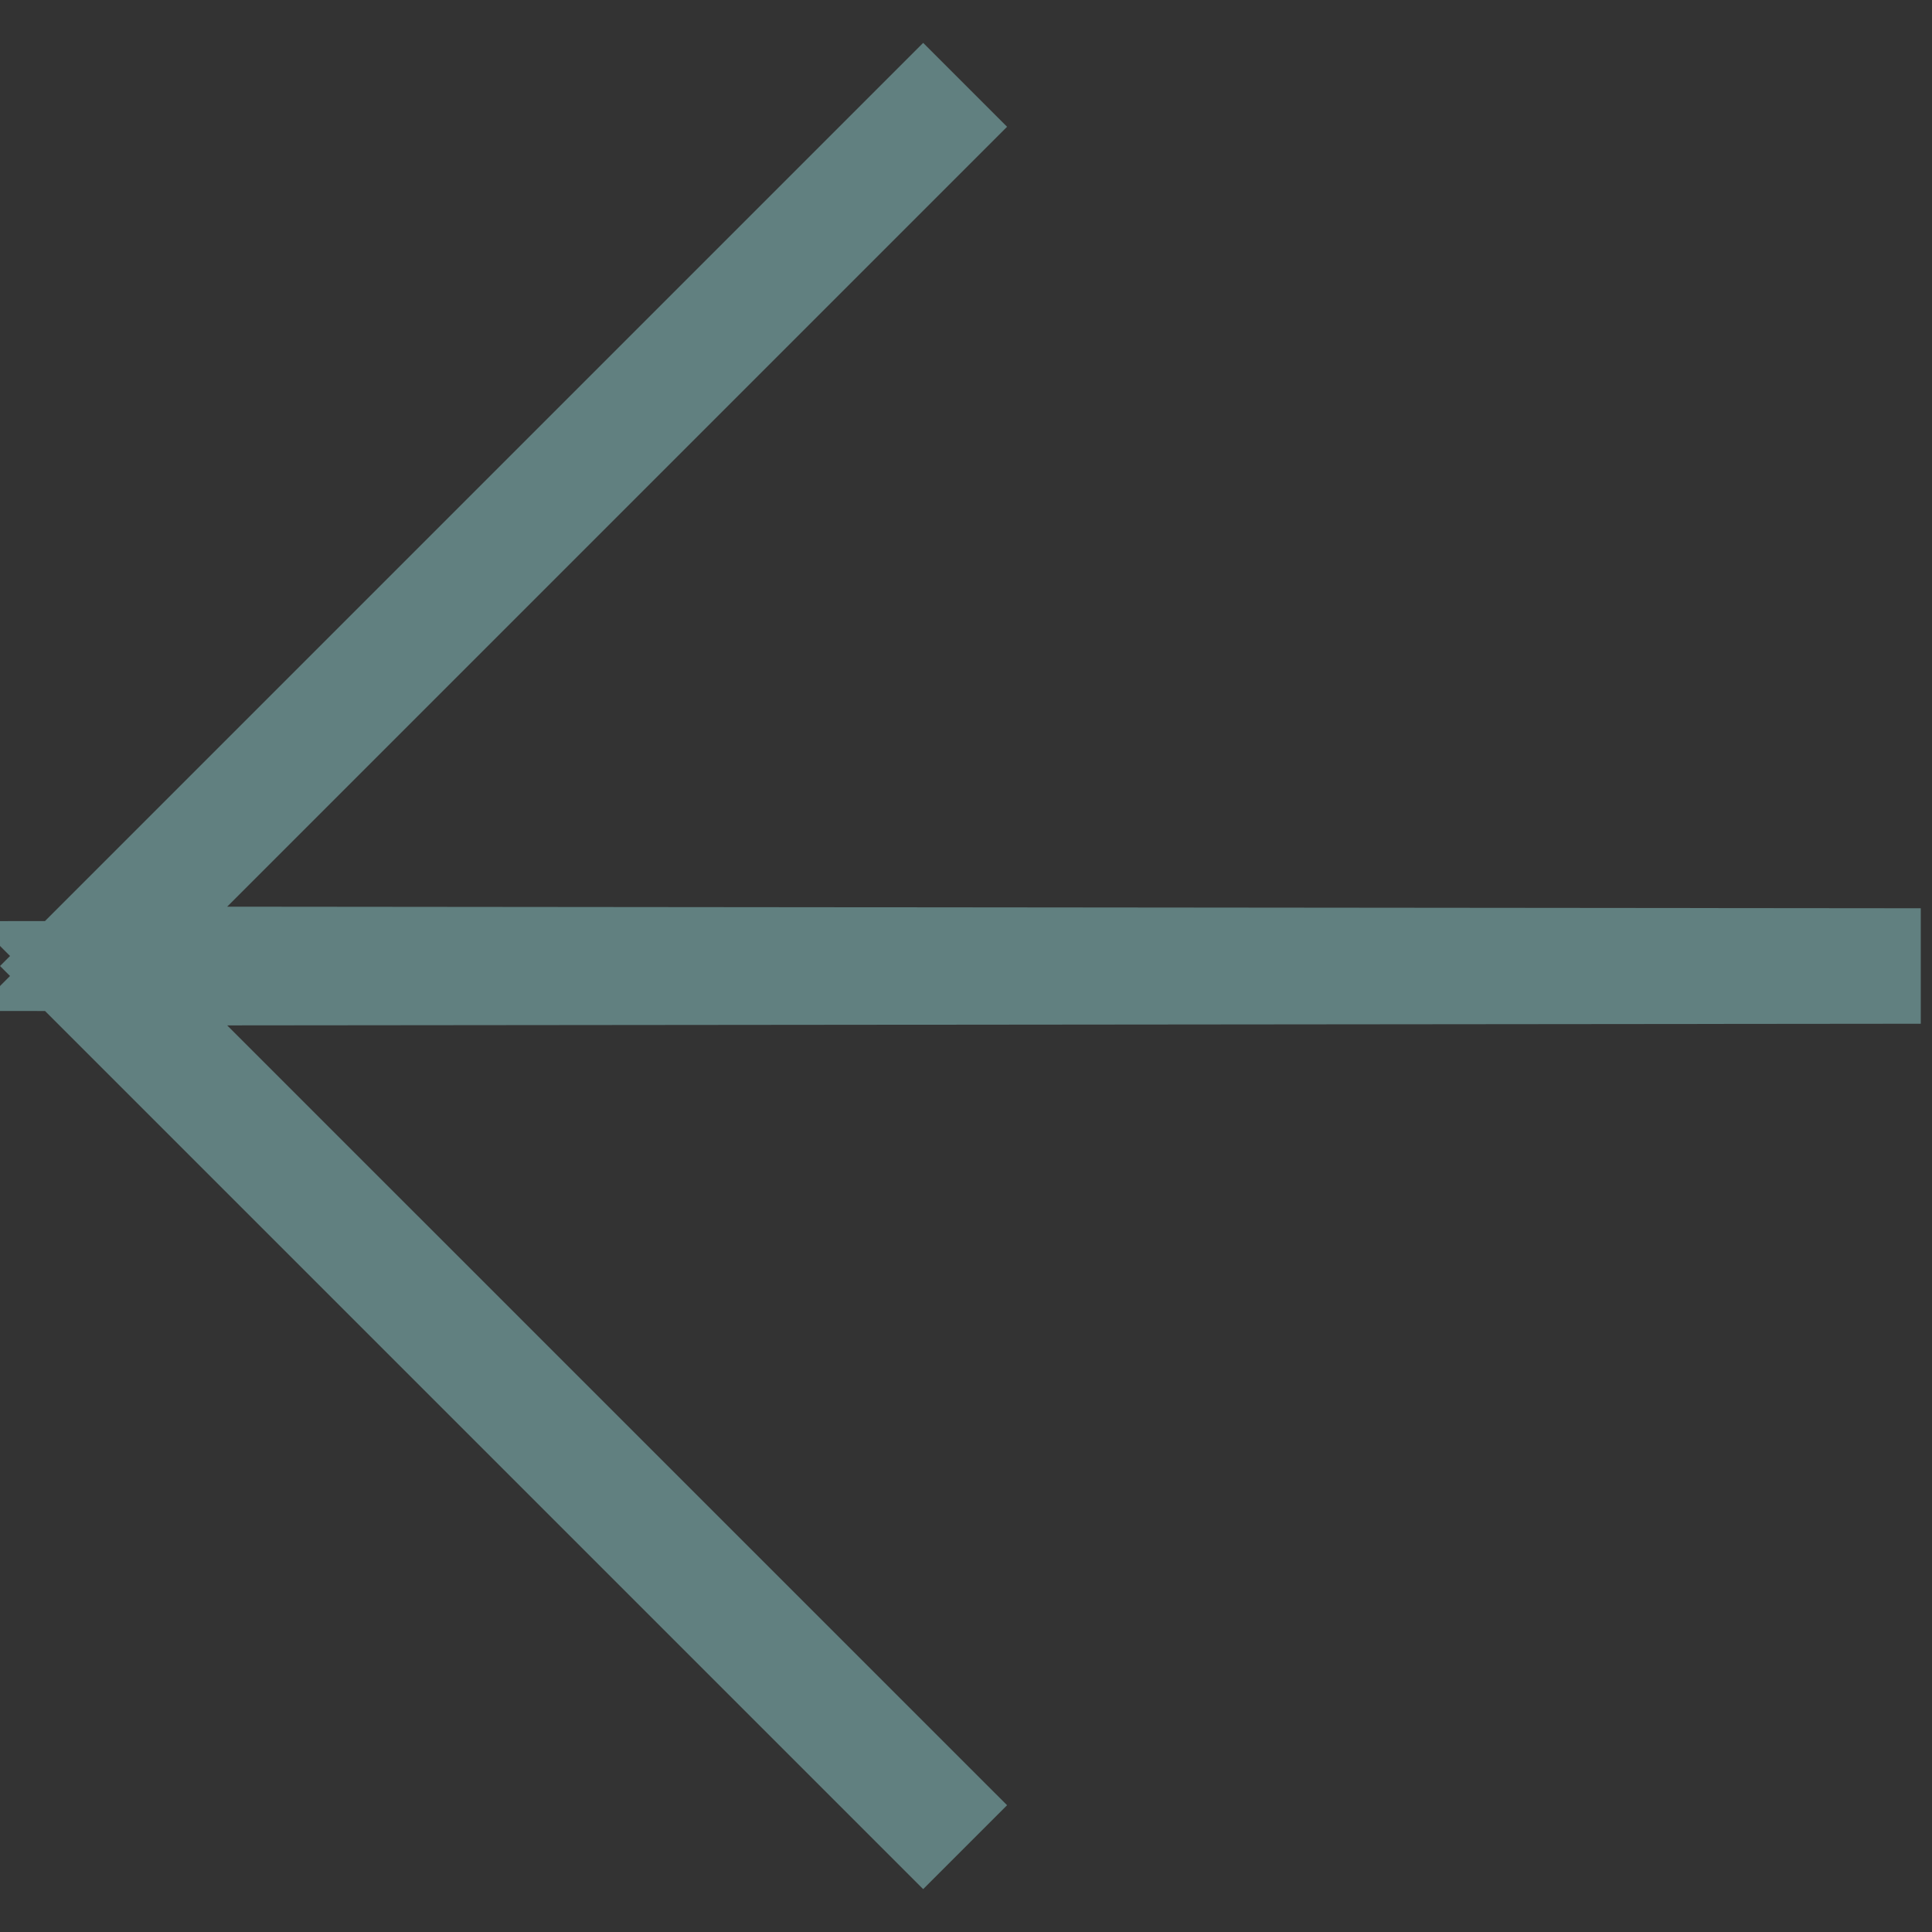 <?xml version="1.0" encoding="UTF-8"?> <svg xmlns="http://www.w3.org/2000/svg" width="29" height="29" viewBox="0 0 29 29" fill="none"><rect x="0" y="0" width="29" height="29" fill="#333333" stroke="none"/><path d="M14.007 1.903L2.855 13.055L1.518 14.392L3.409 14.394L28.047 14.417V14.583L3.41 14.607L1.519 14.609L2.856 15.947L14.007 27.097L13.857 27.247L1.11 14.5L13.857 1.753L14.007 1.903Z" fill="white" stroke="#618080" stroke-width="1.569"></path></svg> 